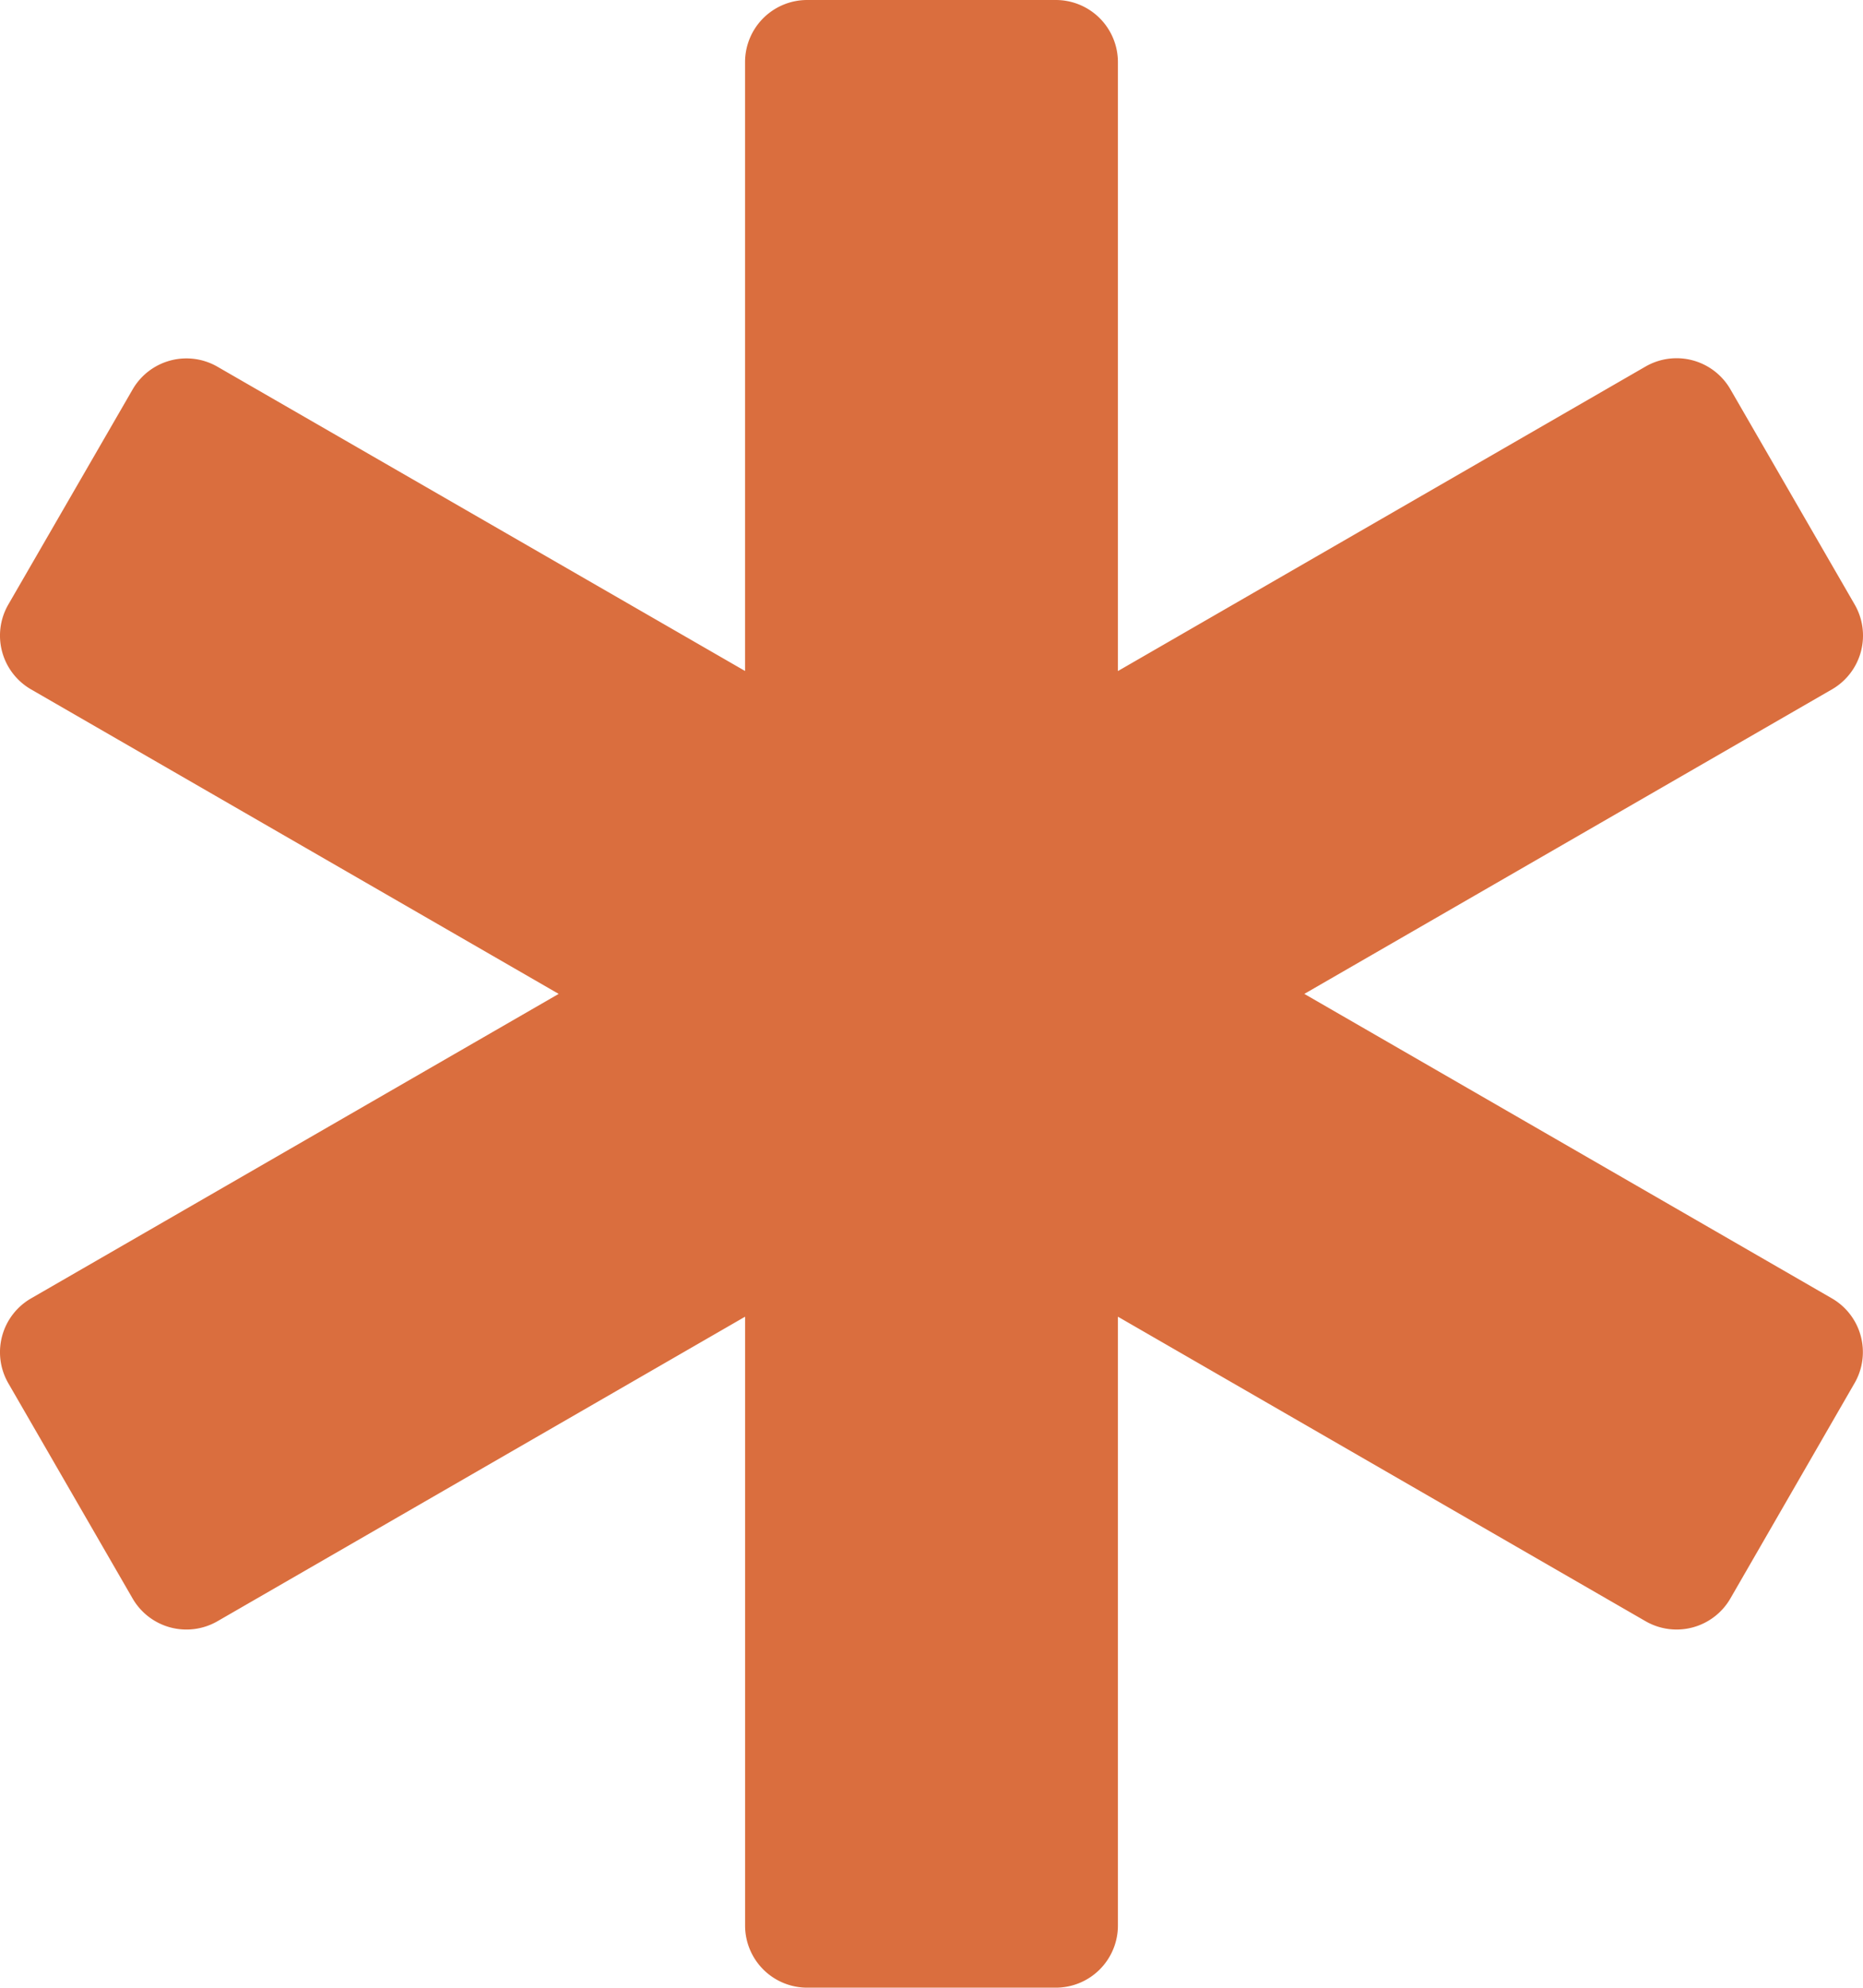 <svg xmlns="http://www.w3.org/2000/svg" width="52.338" height="55.827" viewBox="0 0 52.338 55.827">
  <path id="Icon_awesome-star-of-life" data-name="Icon awesome-star-of-life" d="M51.465,36.466,36.643,27.914l14.822-8.552a1.744,1.744,0,0,0,.639-2.384l-3.491-6.044a1.746,1.746,0,0,0-2.385-.639L31.406,18.847V1.745A1.745,1.745,0,0,0,29.66,0H22.677a1.745,1.745,0,0,0-1.746,1.745v17.1L6.11,10.3a1.746,1.746,0,0,0-2.385.639L.234,16.978a1.744,1.744,0,0,0,.639,2.384l14.822,8.552L.873,36.466a1.744,1.744,0,0,0-.639,2.384l3.491,6.044a1.747,1.747,0,0,0,2.385.639L20.932,36.98v17.1a1.745,1.745,0,0,0,1.746,1.745H29.66a1.745,1.745,0,0,0,1.746-1.745v-17.1l14.822,8.552a1.745,1.745,0,0,0,2.385-.639L52.1,38.848A1.743,1.743,0,0,0,51.465,36.466Z" fill="#da6e3e"/>
</svg>
